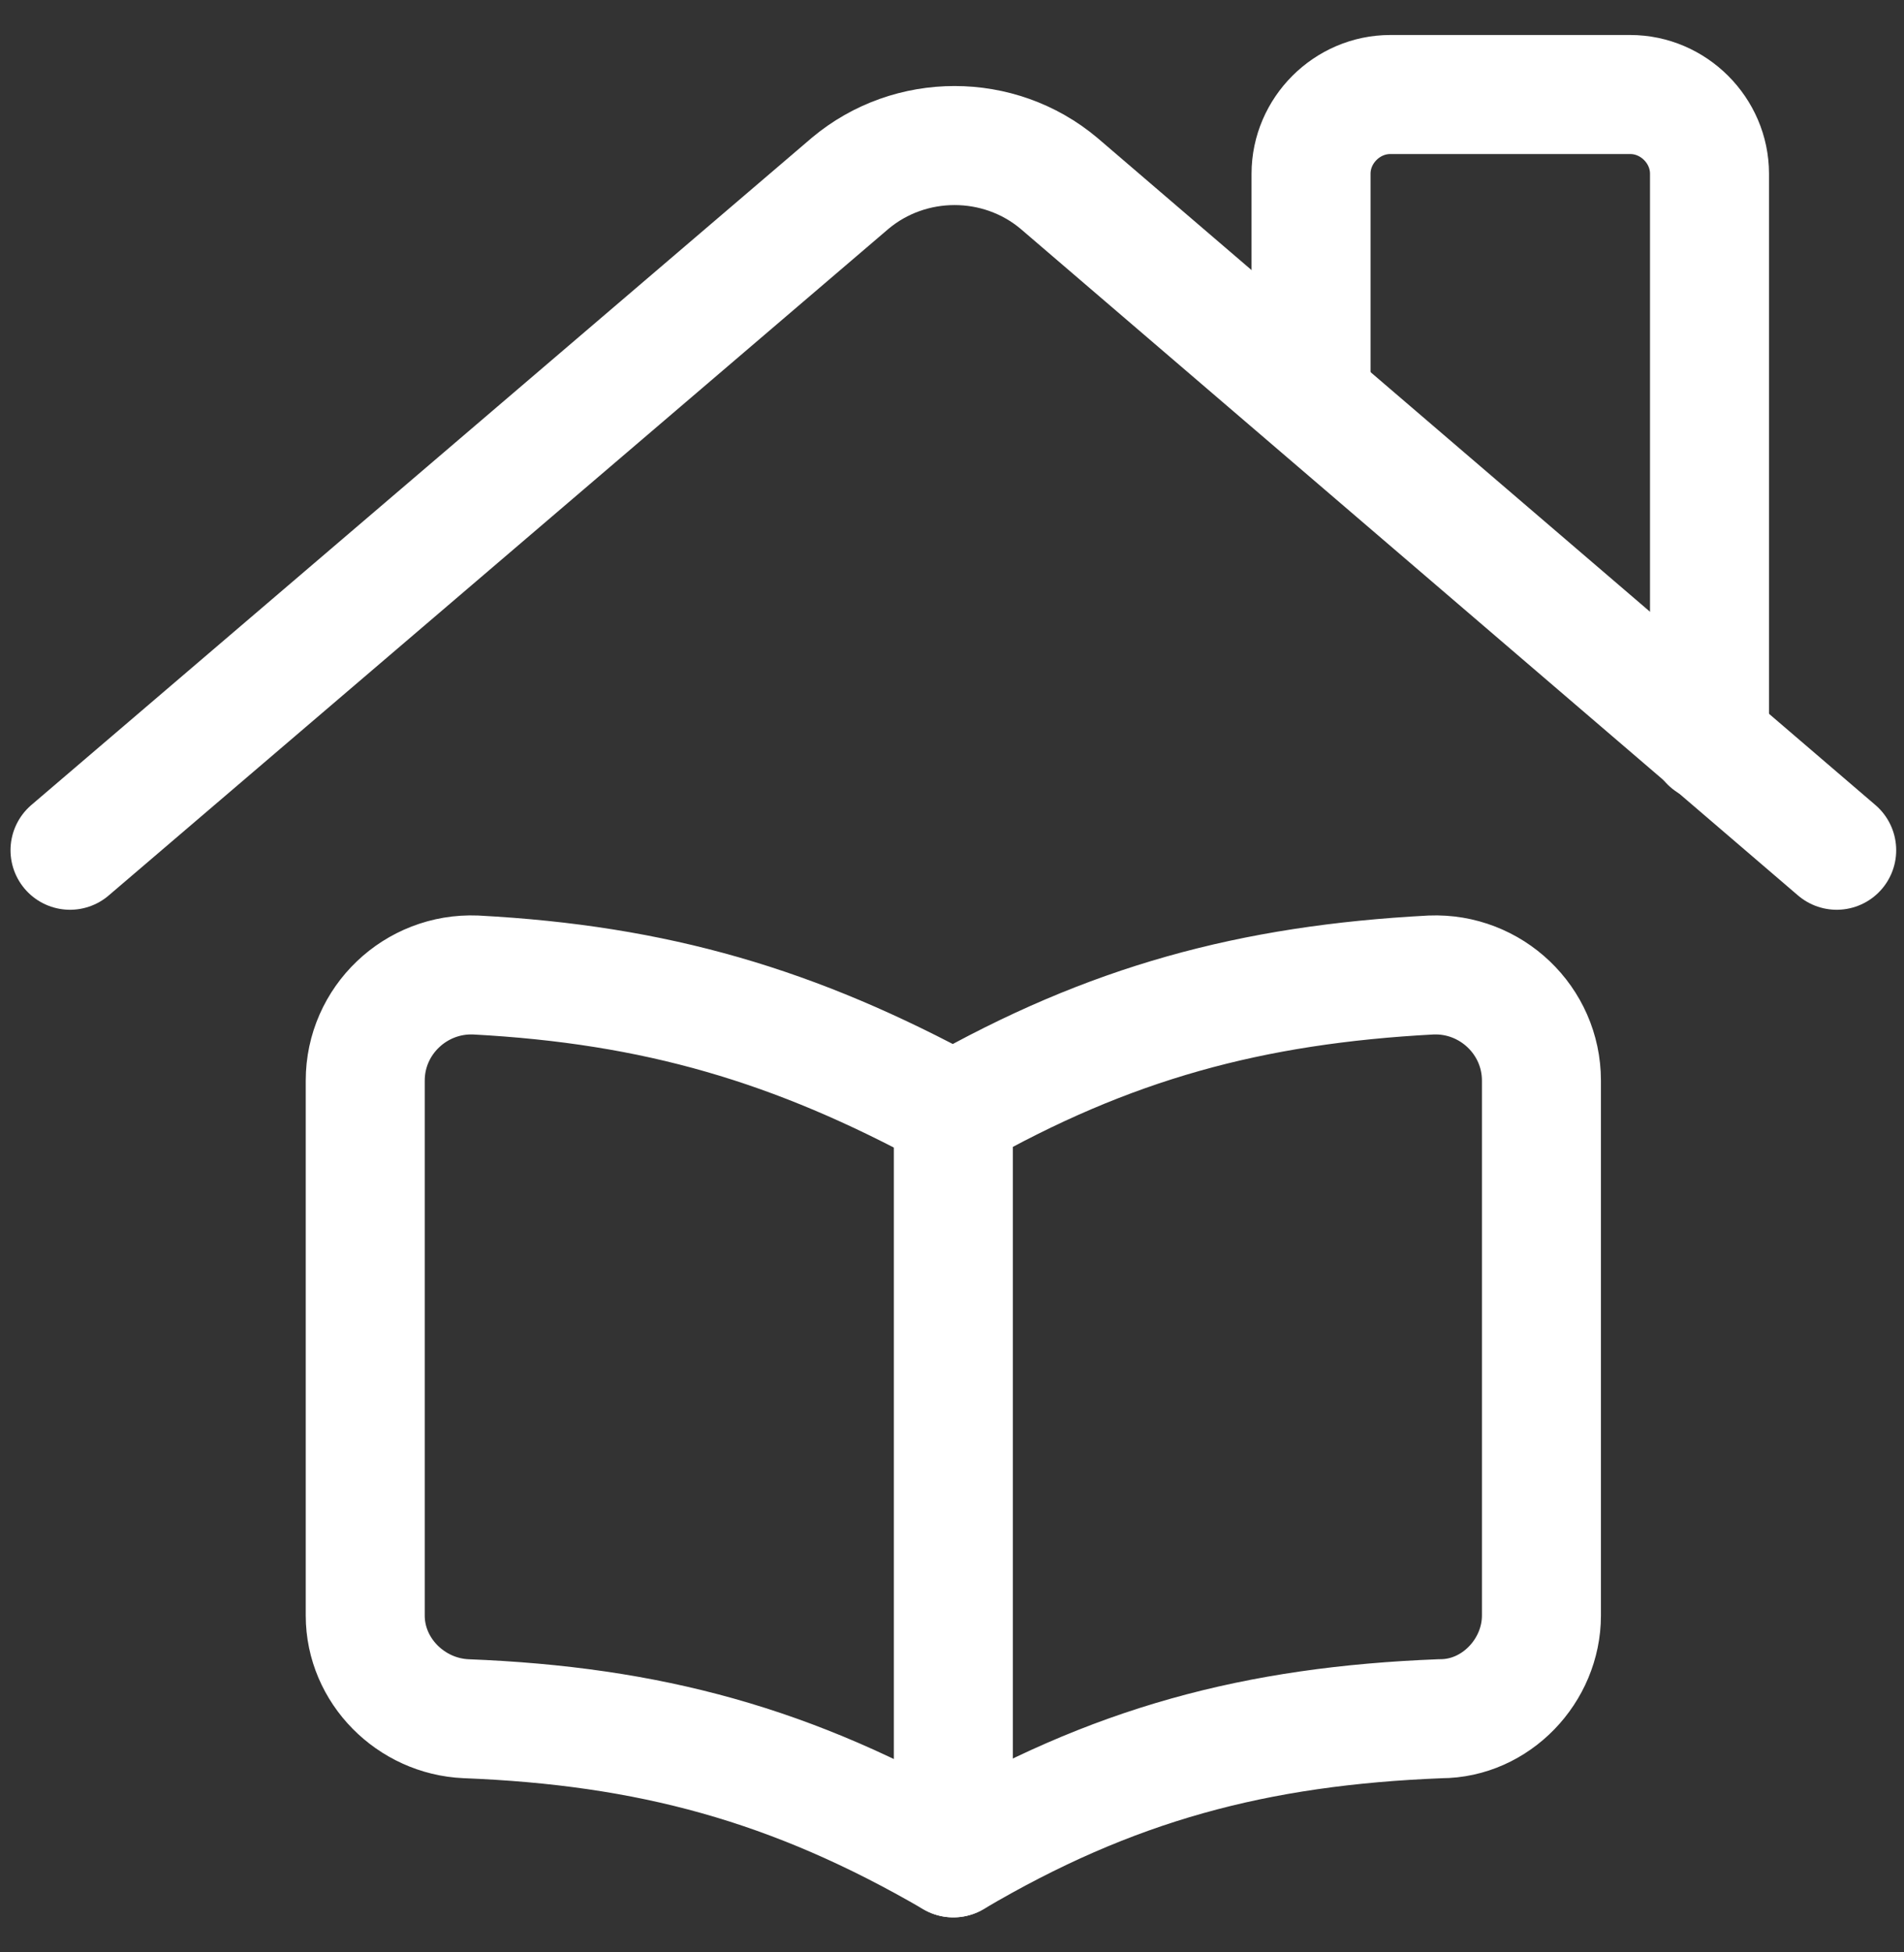 <?xml version="1.0" encoding="UTF-8"?> <svg xmlns="http://www.w3.org/2000/svg" width="40" height="41" viewBox="0 0 40 41" fill="none"><rect x="0" y="0" width="40" height="41" fill="#333333" stroke="none"/><path d="M1.471 17.855L17.86 3.85C19.121 2.792 20.987 2.792 22.247 3.85L38.586 17.855" stroke="white" stroke-width="2.5" stroke-linecap="round" stroke-linejoin="round"></path><path d="M32.383 22.692V33.926C32.383 35.085 31.425 36.093 30.265 36.093C26.383 36.244 23.357 37.05 20.028 39.015C16.65 37.05 13.624 36.244 9.791 36.093C8.631 36.042 7.673 35.085 7.673 33.926V22.692C7.673 21.432 8.732 20.424 9.993 20.475C13.775 20.676 16.7 21.533 20.028 23.346C23.306 21.482 26.282 20.676 30.064 20.475C31.325 20.424 32.383 21.432 32.383 22.692Z" stroke="white" stroke-width="2.5" stroke-linecap="round" stroke-linejoin="round"></path><path d="M20.028 23.397V39.015" stroke="white" stroke-width="2.5" stroke-linecap="round" stroke-linejoin="round"></path><path d="M35.914 15.588V3.648C35.914 2.741 35.157 1.985 34.249 1.985H29.207C28.299 1.985 27.543 2.741 27.543 3.648V8.333" stroke="white" stroke-width="2.5" stroke-linecap="round" stroke-linejoin="round"></path></svg> 